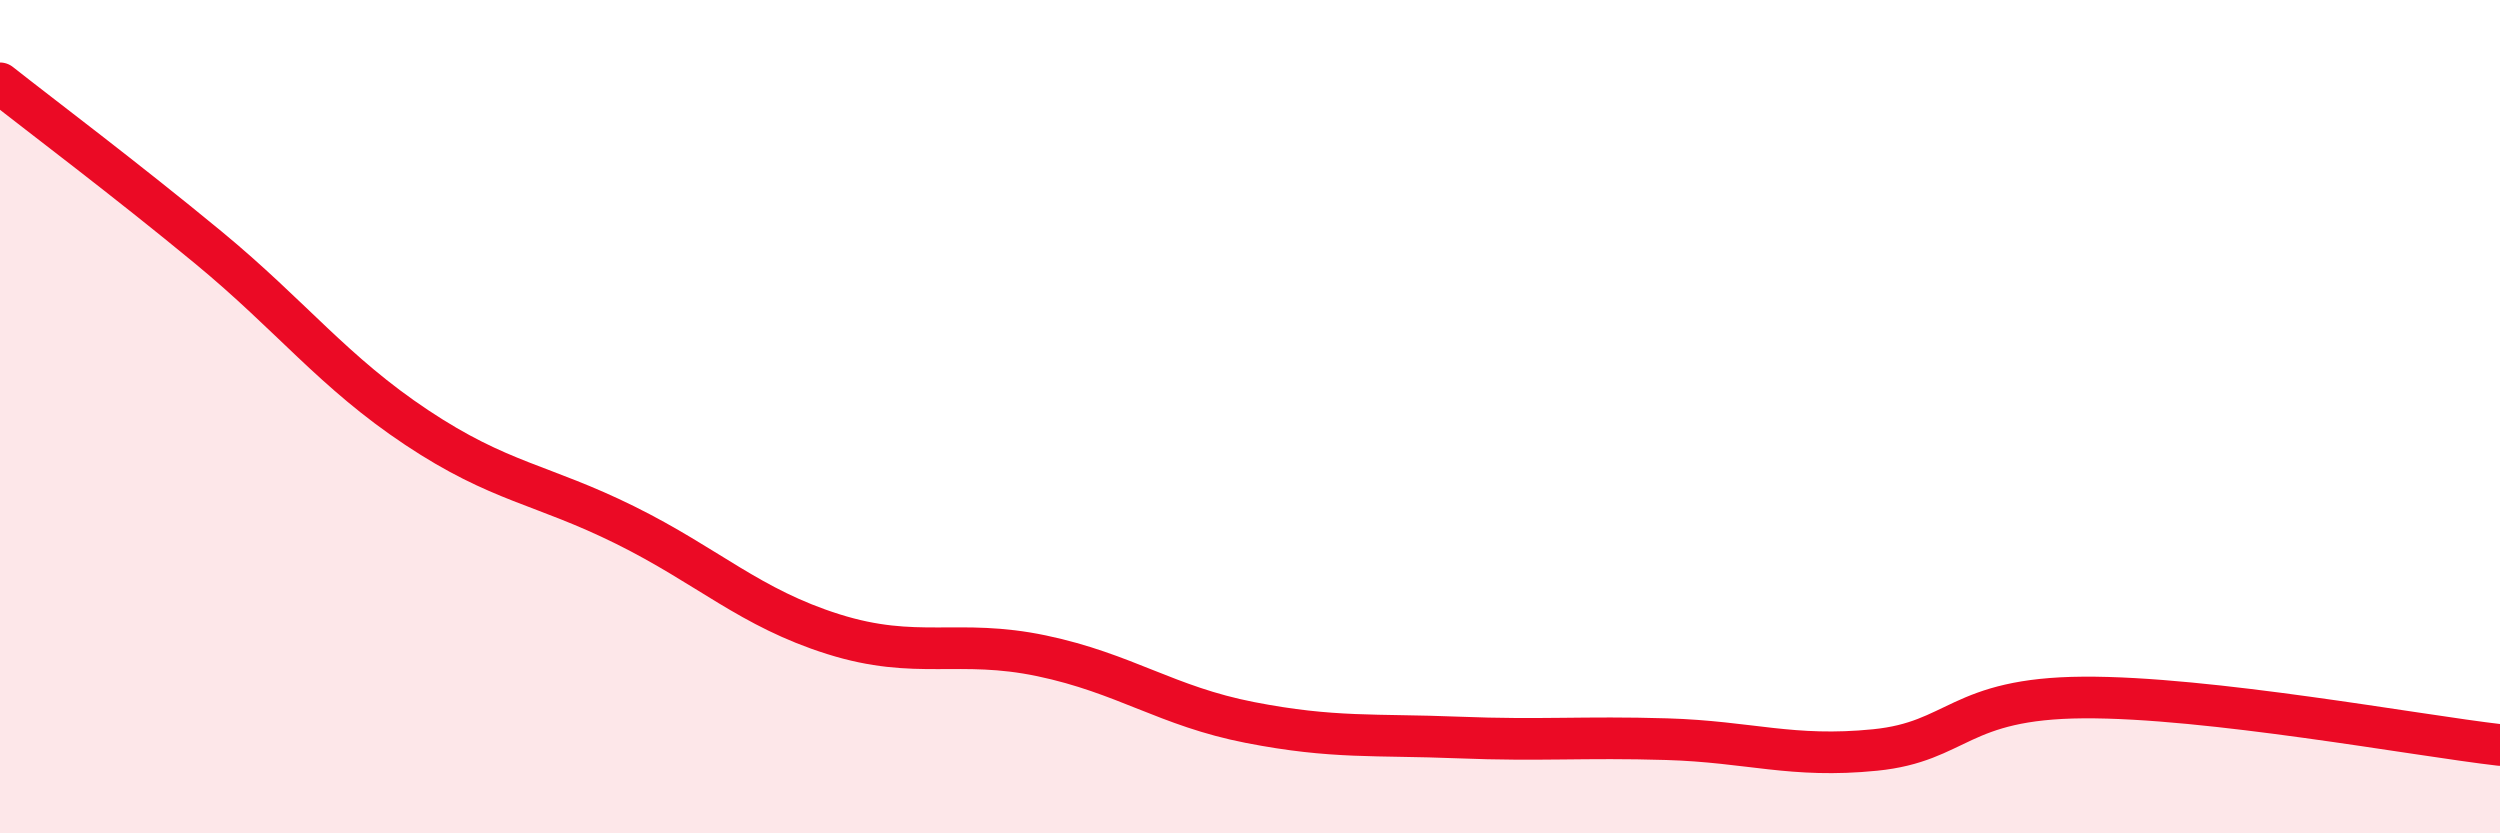 
    <svg width="60" height="20" viewBox="0 0 60 20" xmlns="http://www.w3.org/2000/svg">
      <path
        d="M 0,2 C 1,2.79 3,4.29 5,5.94 C 7,7.59 8,8.93 10,10.26 C 12,11.59 13,11.61 15,12.6 C 17,13.59 18,14.59 20,15.22 C 22,15.85 23,15.32 25,15.74 C 27,16.16 28,16.95 30,17.34 C 32,17.73 33,17.62 35,17.7 C 37,17.78 38,17.68 40,17.74 C 42,17.8 43,18.2 45,18 C 47,17.8 47,16.76 50,16.74 C 53,16.72 58,17.65 60,17.88L60 20L0 20Z"
        fill="#EB0A25"
        opacity="0.1"
        stroke-linecap="round"
        stroke-linejoin="round"
      />
      <path
        d="M 0,2 C 1,2.79 3,4.29 5,5.94 C 7,7.59 8,8.93 10,10.26 C 12,11.59 13,11.61 15,12.6 C 17,13.59 18,14.59 20,15.22 C 22,15.85 23,15.32 25,15.74 C 27,16.16 28,16.95 30,17.34 C 32,17.73 33,17.62 35,17.7 C 37,17.78 38,17.68 40,17.74 C 42,17.8 43,18.2 45,18 C 47,17.8 47,16.76 50,16.74 C 53,16.72 58,17.65 60,17.88"
        stroke="#EB0A25"
        stroke-width="1"
        fill="none"
        stroke-linecap="round"
        stroke-linejoin="round"
      />
    </svg>
  